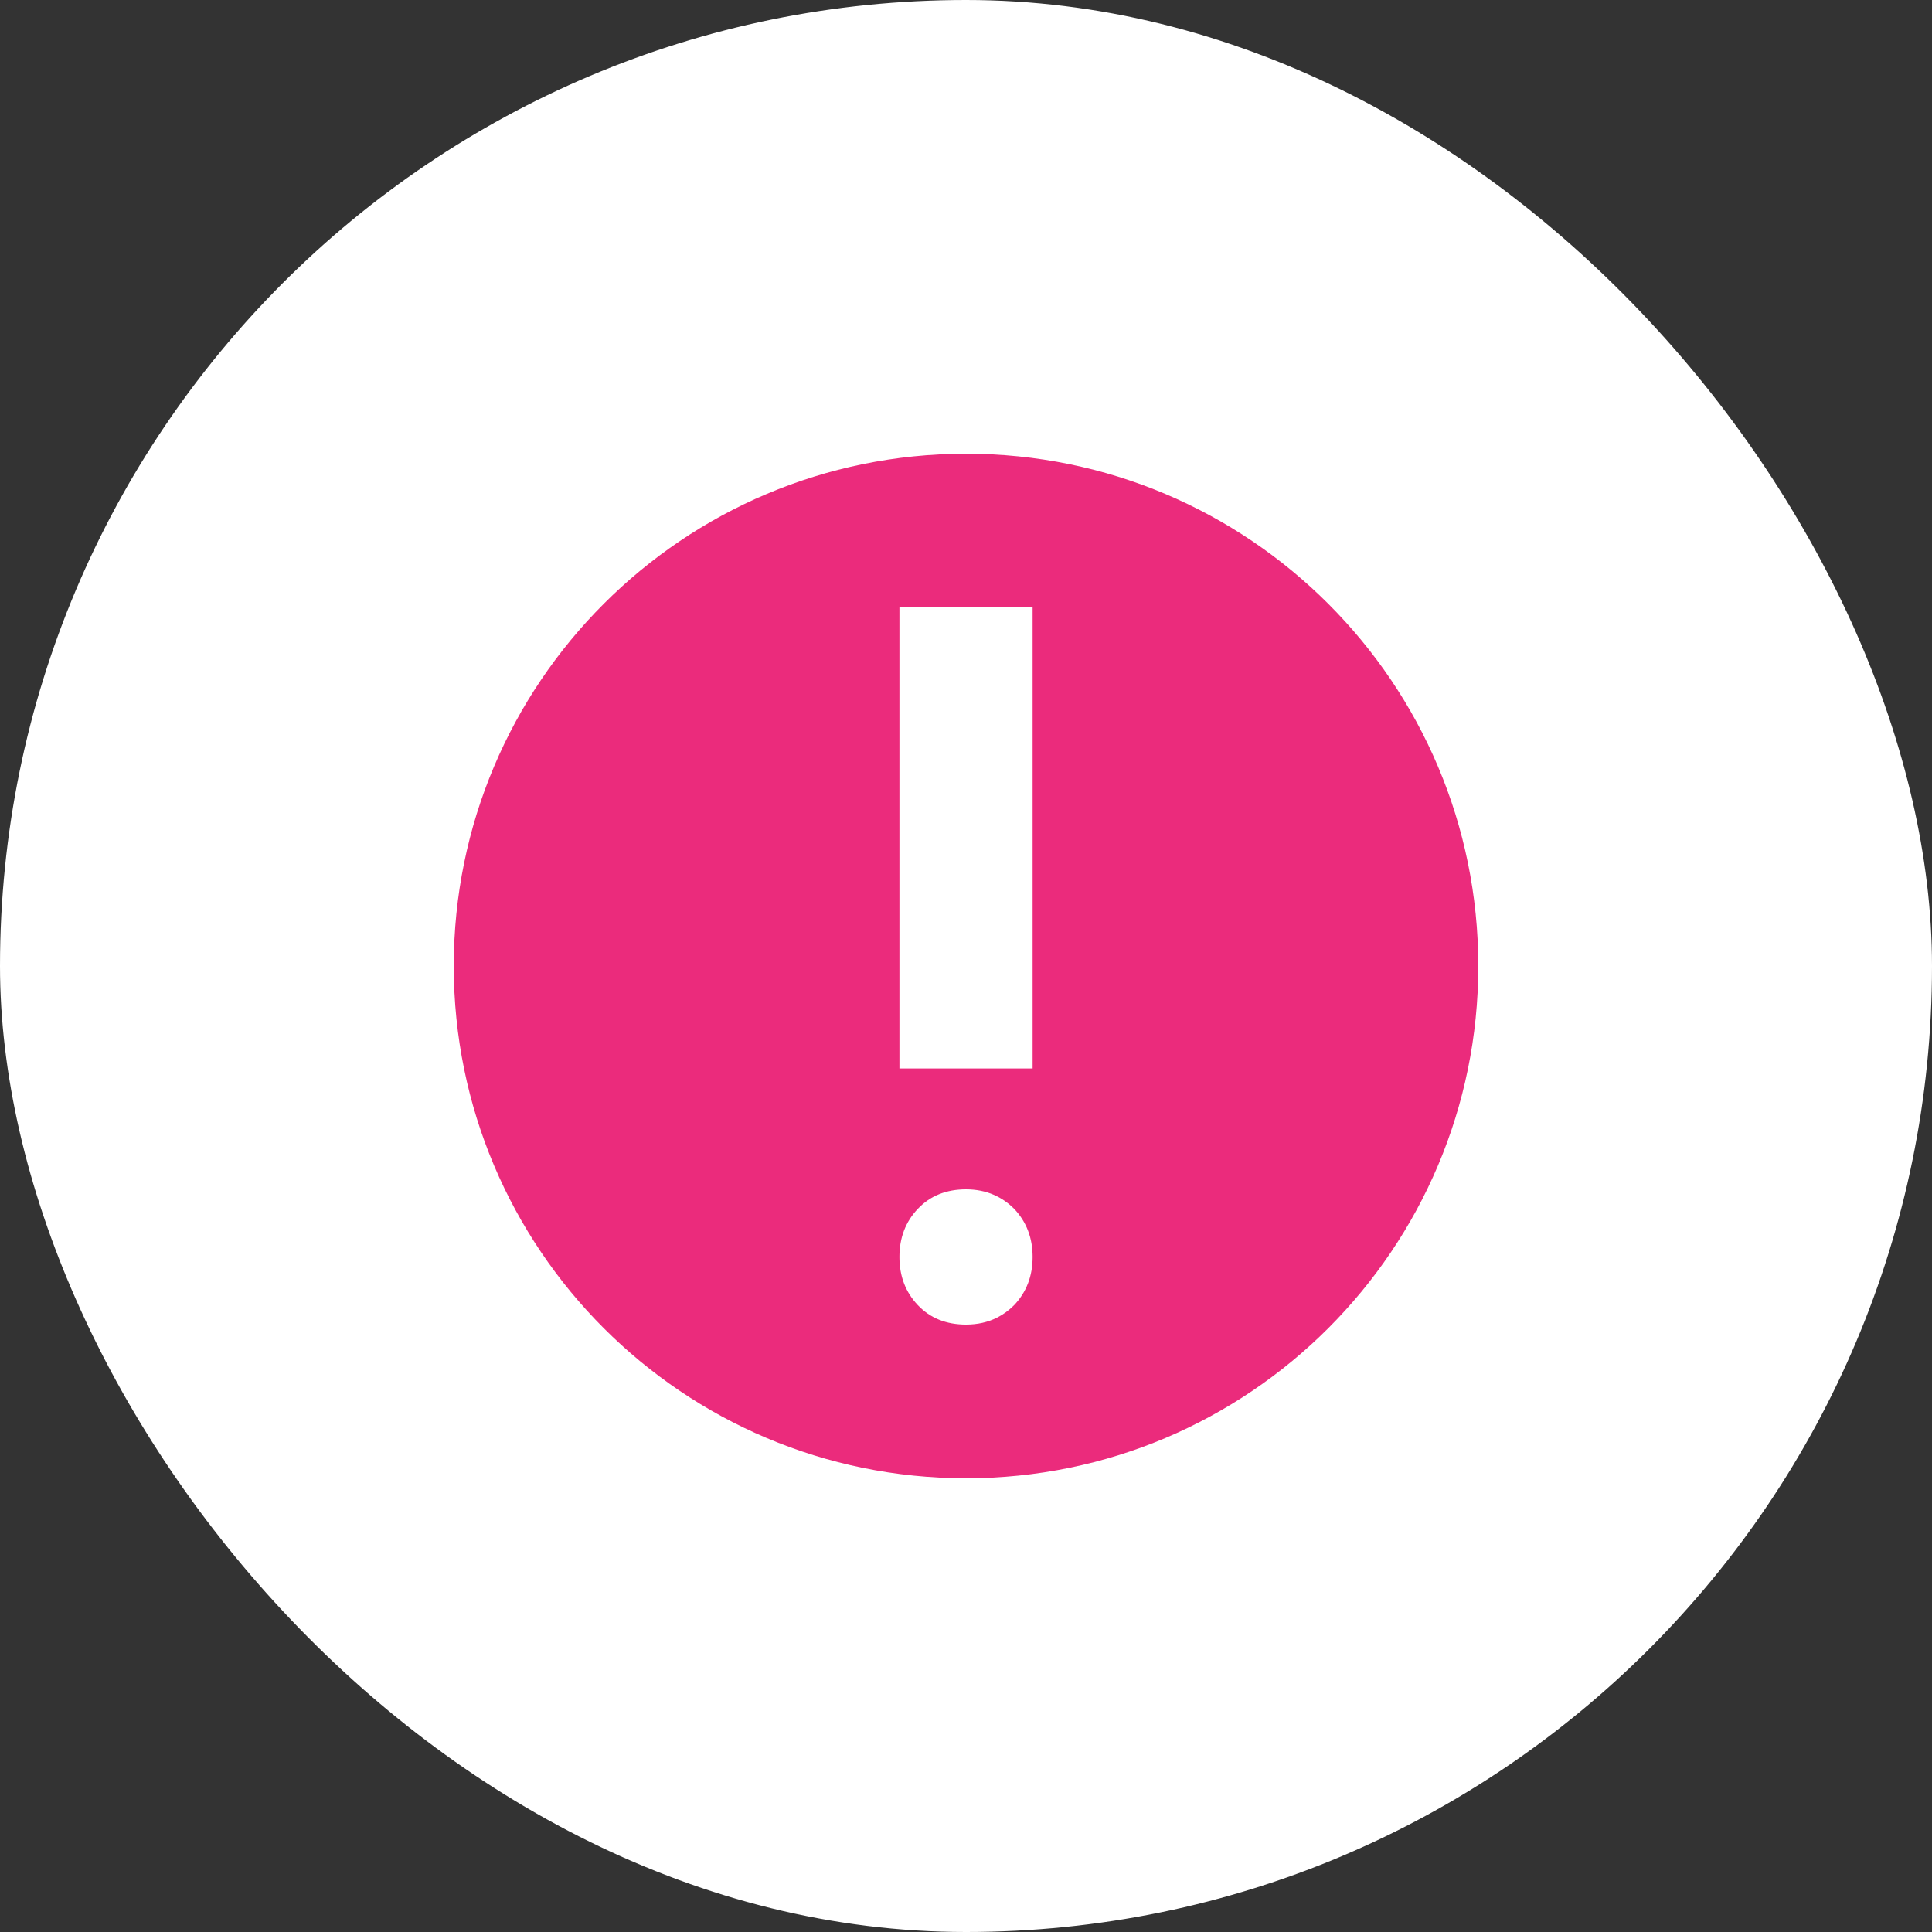 <svg width="88" height="88" viewBox="0 0 88 88" fill="none" xmlns="http://www.w3.org/2000/svg">
<rect x="0" y="0" width="88" height="88" fill="#333333" stroke="none"/>
<rect width="88" height="88" rx="44" fill="white"/>
<path fill-rule="evenodd" clip-rule="evenodd" d="M44.001 20.667C31.115 20.667 20.668 31.113 20.668 44C20.668 56.887 31.115 67.333 44.001 67.333C56.887 67.333 67.334 56.887 67.334 44C67.334 31.113 56.887 20.667 44.001 20.667ZM47.034 48.667L47.034 27.667H40.968L40.968 48.667H47.034ZM45.268 54.423C44.885 54.257 44.463 54.173 44.001 54.173C43.099 54.173 42.367 54.469 41.806 55.06C41.246 55.651 40.968 56.382 40.968 57.253C40.968 58.124 41.246 58.856 41.806 59.447C42.367 60.038 43.099 60.333 44.001 60.333C44.525 60.333 45.001 60.226 45.425 60.011C45.703 59.87 45.958 59.682 46.193 59.447C46.753 58.856 47.034 58.124 47.034 57.253C47.034 56.382 46.753 55.651 46.193 55.06C45.915 54.782 45.607 54.57 45.268 54.423Z" fill="#EB2B7C"/>
</svg>
